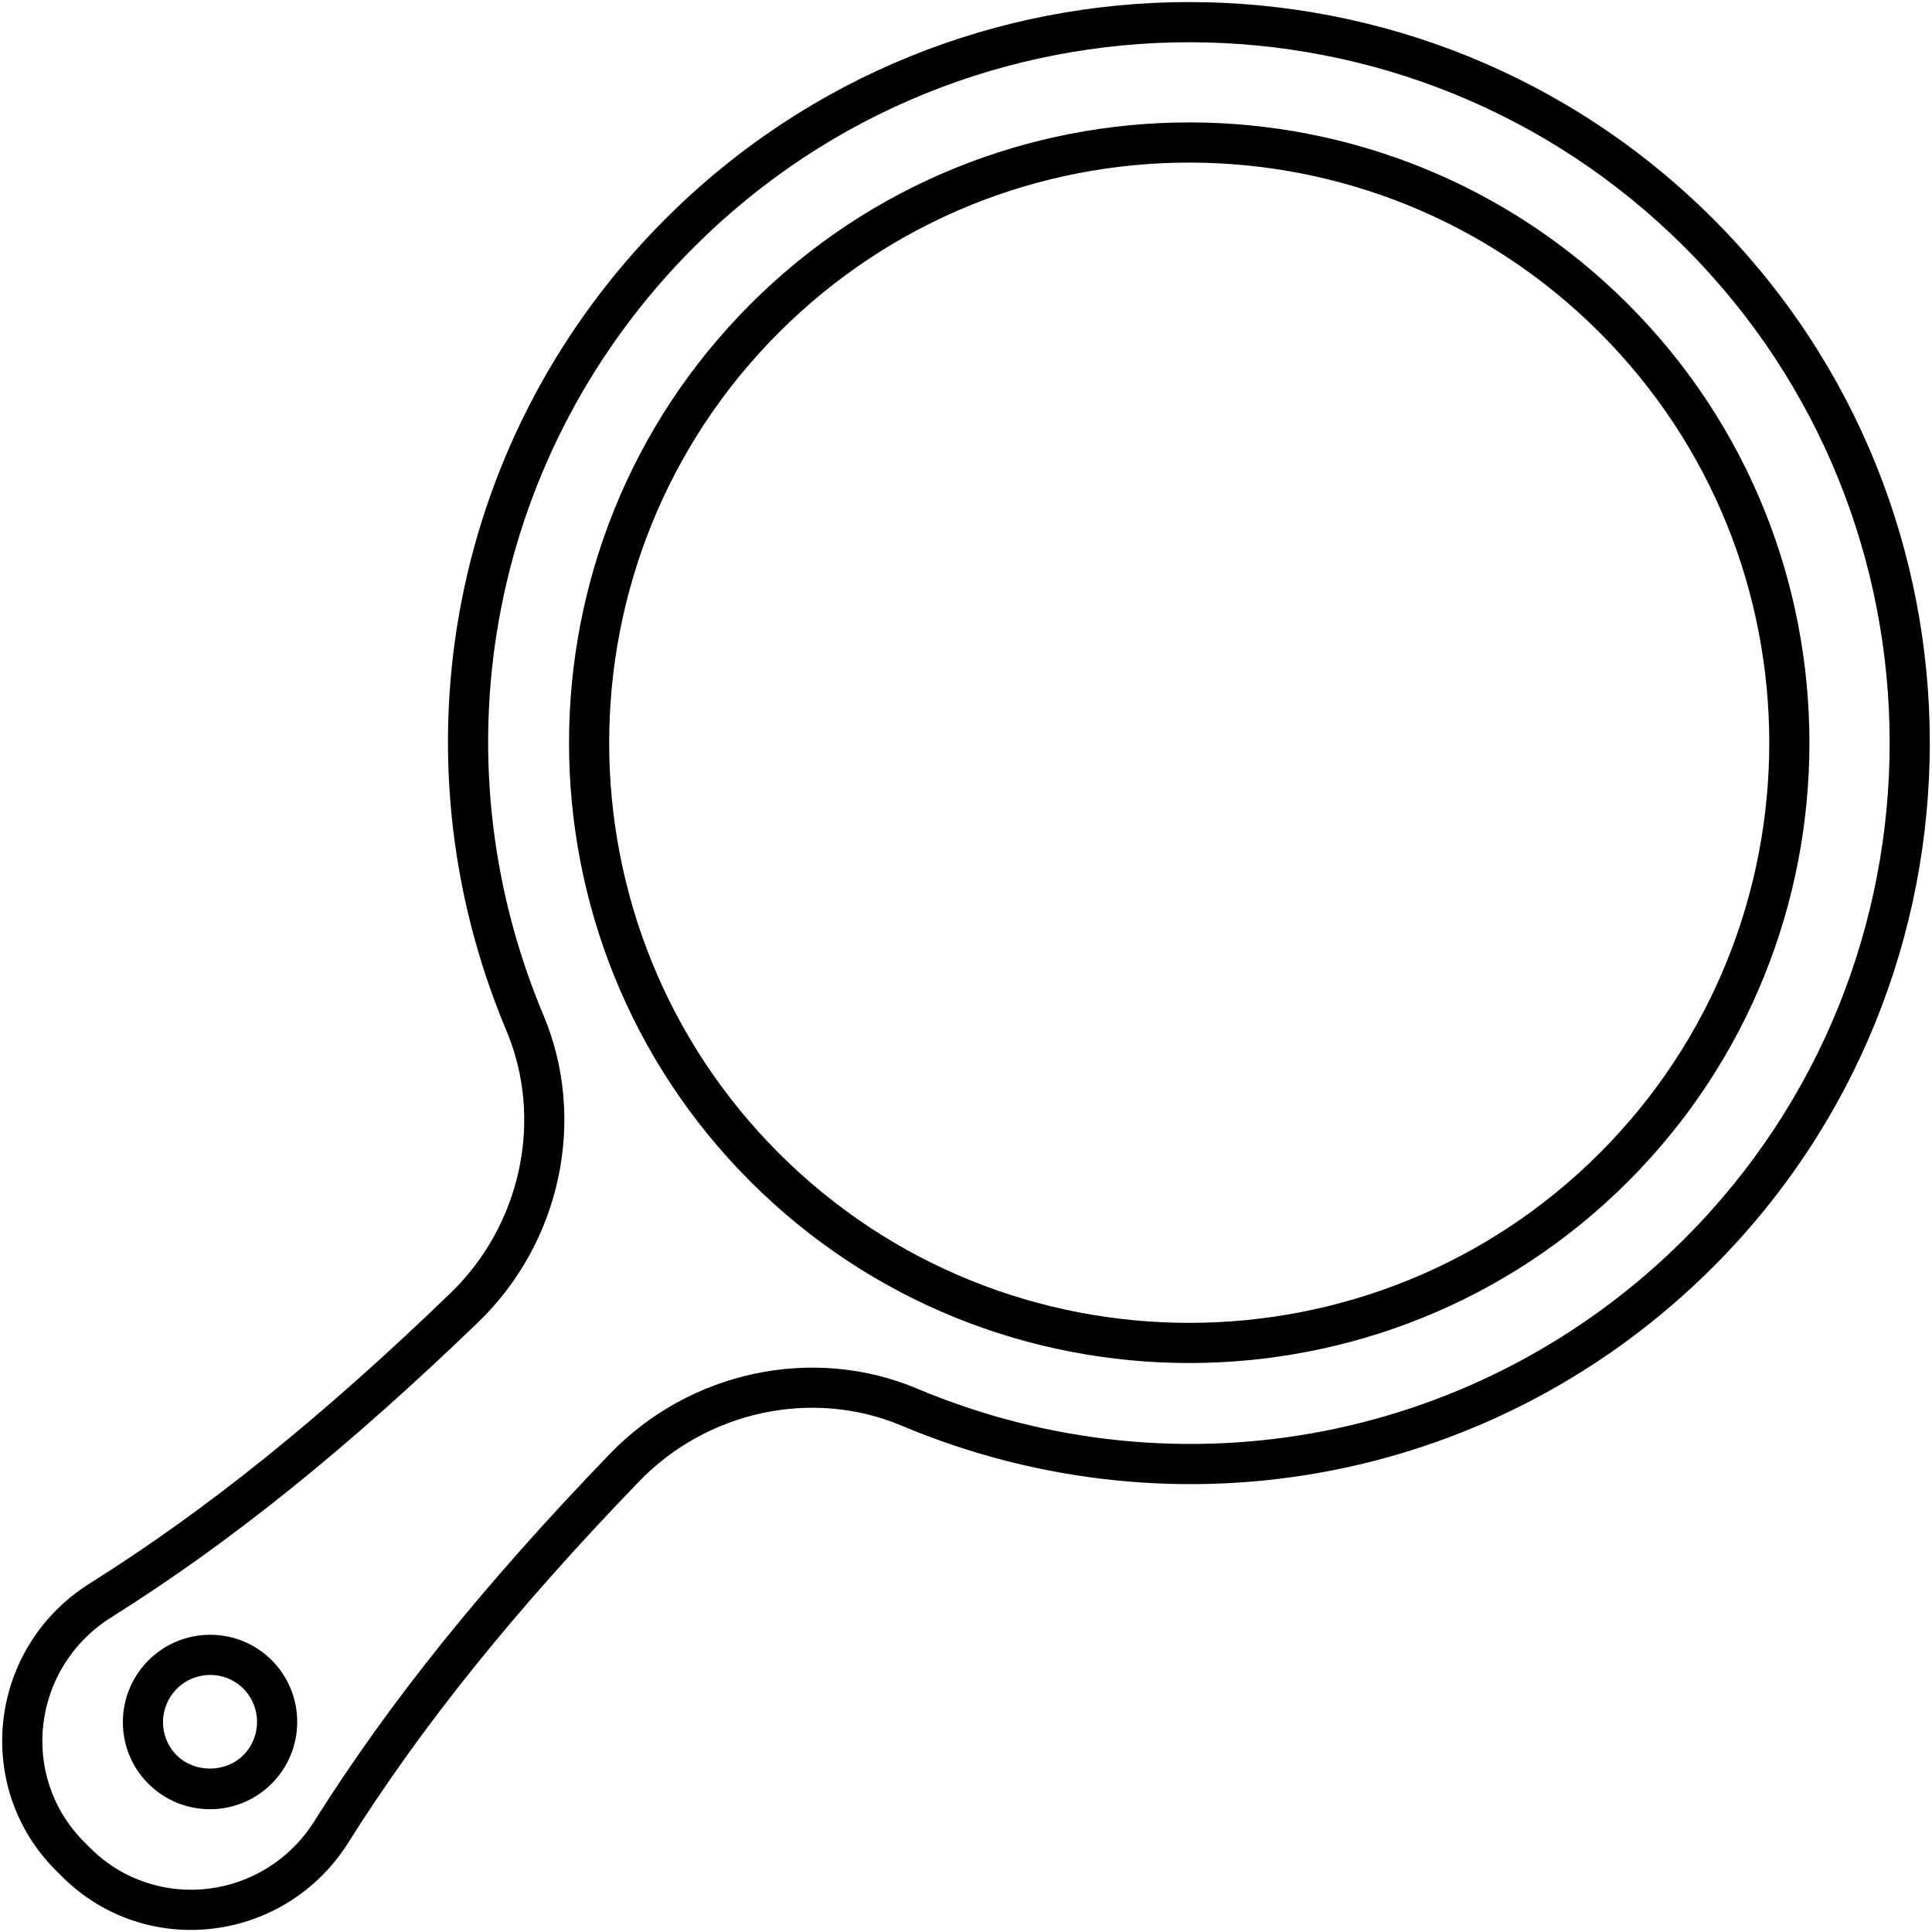 <svg enable-background="new 0 0 512 512" height="512" viewBox="0 0 512 512" width="512" xmlns="http://www.w3.org/2000/svg"><g id="_x31_5_Hand_Mirror"><g><g><path d="m454.021 58.031c-76.614-76.614-201.083-76.67-277.699 0-56.687 56.689-73.212 141.147-42.094 215.169 9.863 23.476 3.892 51.409-14.863 69.507-34.221 33.02-64.596 57.461-95.584 76.92-26.827 16.865-31.159 53.868-8.959 76.068l1.538 1.538c22.304 22.304 59.277 17.67 76.003-9.014 19.592-31.087 44.043-61.457 76.959-95.579 18.095-18.755 46.028-24.734 69.522-14.86 74.023 31.139 158.496 14.631 215.177-42.052 76.533-76.59 76.533-201.164 0-277.697zm-7.525 270.172c-53.61 53.612-133.505 69.221-203.526 39.766-27.506-11.565-60.184-4.617-81.309 17.282-33.436 34.66-58.318 65.575-78.31 97.304-13.182 21.032-42.101 24.51-59.472 7.151l-1.538-1.538c-17.397-17.402-13.897-46.323 7.104-59.529 31.622-19.857 62.543-44.729 97.309-78.271 21.894-21.127 28.837-53.794 17.284-81.29-29.434-70.019-13.808-149.903 39.807-203.521 72.438-72.481 190.168-72.481 262.649 0 72.382 72.385 72.382 190.208.002 262.646z"/><path d="m431.431 80.59c-64.186-64.192-168.346-64.209-232.545 0-64.112 64.112-64.118 168.432-.005 232.547 64.102 64.102 168.43 64.106 232.55-.003 64.112-64.112 64.112-168.431 0-232.544zm-7.525 225.02c-59.971 59.947-157.54 59.955-217.5.003-59.96-59.965-59.955-157.535.005-217.497 60.023-60.034 157.445-60.045 217.495 0 59.96 59.962 59.96 157.531 0 217.494z"/><path d="m39.34 440.016c-9.022 9.019-9.042 23.671-.052 32.662 9.036 9.047 23.67 9.044 32.714 0 9.016-9.019 9.016-23.692 0-32.711-8.981-8.975-23.622-9.002-32.662.049zm25.137 25.137c-4.719 4.719-12.945 4.719-17.664 0-4.838-4.841-4.817-12.742.052-17.612 4.869-4.869 12.768-4.888 17.612-.049 4.864 4.869 4.864 12.792 0 17.661z"/></g></g></g></svg>